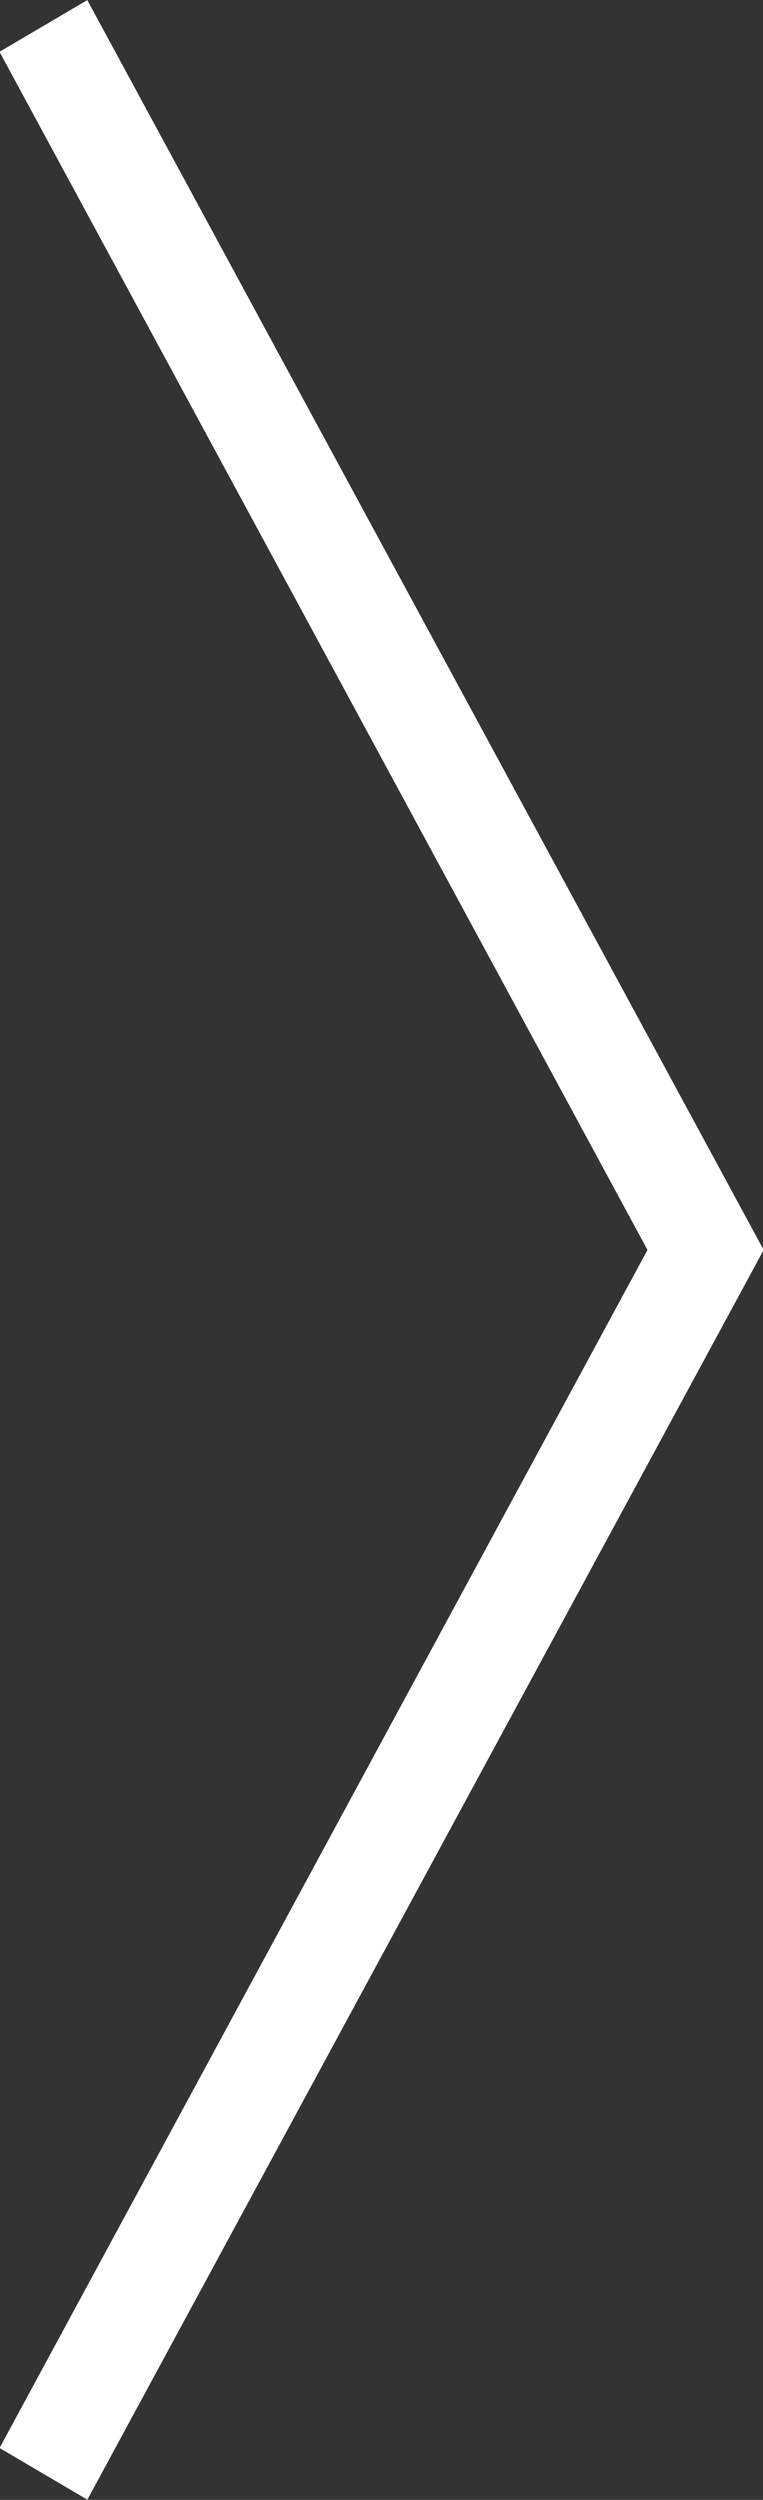 <svg xmlns="http://www.w3.org/2000/svg" width="14.063" height="46.063" viewBox="0 0 14.063 46.063">
  <rect x="0" y="0" width="14.063" height="46.063" fill="#333333" stroke="none"/>
  <defs>
    <style>
      .cls-1 {
        fill: #fff;
        fill-rule: evenodd;
      }
    </style>
  </defs>
  <path id="arrow02.svg" class="cls-1" d="M96.059,303.437L84.117,325.513l1.618,0.952L98.2,303.437,85.734,280.408l-1.618.952Z" transform="translate(-84.125 -280.406)"/>
</svg>
